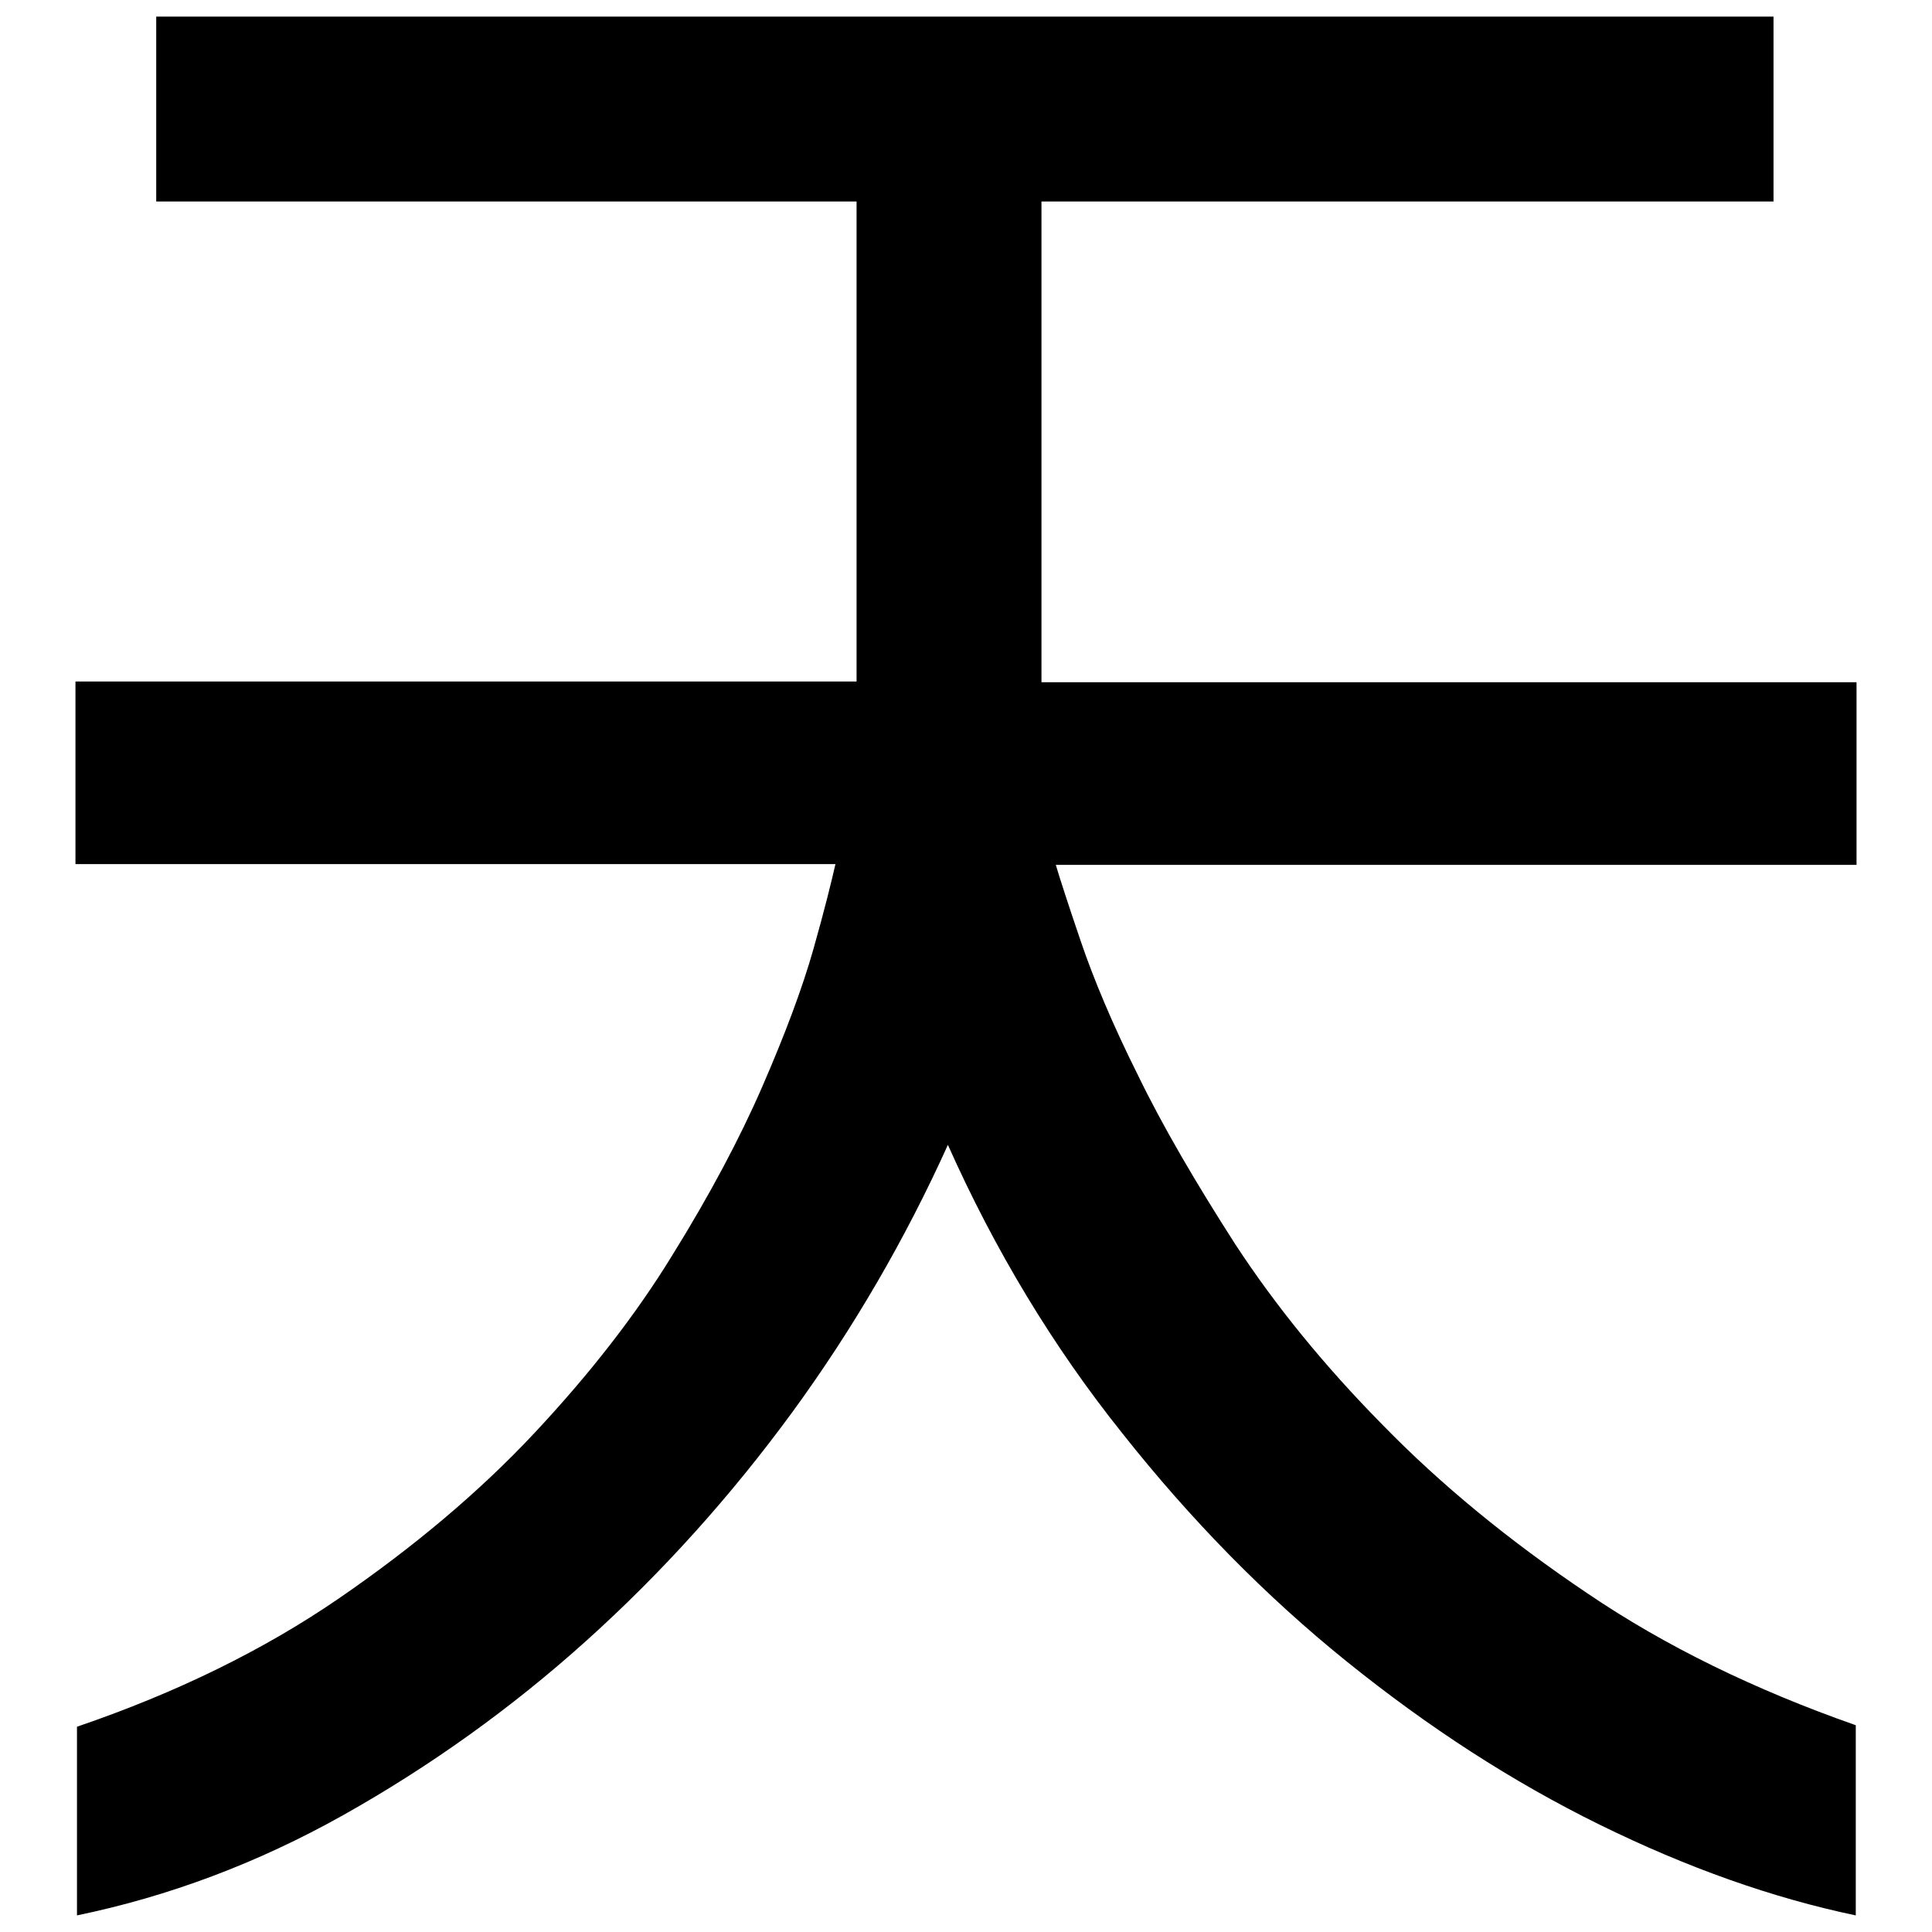 <?xml version="1.0" encoding="utf-8"?>
<!-- Svg Vector Icons : http://www.onlinewebfonts.com/icon -->
<!DOCTYPE svg PUBLIC "-//W3C//DTD SVG 1.1//EN" "http://www.w3.org/Graphics/SVG/1.1/DTD/svg11.dtd">
<svg version="1.1" xmlns="http://www.w3.org/2000/svg" xmlns:xlink="http://www.w3.org/1999/xlink" x="0px" y="0px" viewBox="0 0 256 256" enable-background="new 0 0 256 256" xml:space="preserve">
<g> <path fill="#000000" d="M246,114.6H139.9c0.5,1.7,1.6,5.1,3.3,10.1s4.2,11,7.6,17.8c3.3,6.8,7.7,14.3,12.9,22.4 c5.3,8.1,11.8,16.1,19.5,23.9c7.7,7.9,16.7,15.3,27.1,22.3c10.3,7,22.2,12.8,35.6,17.5v25.2c-11-2.3-22.3-6.3-33.9-12 c-11.6-5.7-22.7-12.9-33.5-21.6s-20.7-18.8-29.8-30.3c-9.2-11.5-16.9-24.3-23.1-38.2c-5.6,12.4-12.5,24.3-20.6,35.4 c-8.2,11.2-17.3,21.3-27.3,30.3c-10,9-20.8,16.7-32.2,23.1c-11.4,6.4-23.2,10.8-35.3,13.3v-25c13.2-4.5,24.8-10.2,34.7-17 c9.9-6.8,18.6-14.1,25.9-21.9c7.3-7.8,13.4-15.6,18.3-23.6c4.9-7.9,8.9-15.4,11.9-22.3c3-6.9,5.3-13,6.8-18.3 c1.5-5.3,2.4-9,2.9-11.2H10V90.3h103.5V26.7H20.7V2.2H235v24.5h-97v63.7h108V114.6L246,114.6z"/></g>
</svg>